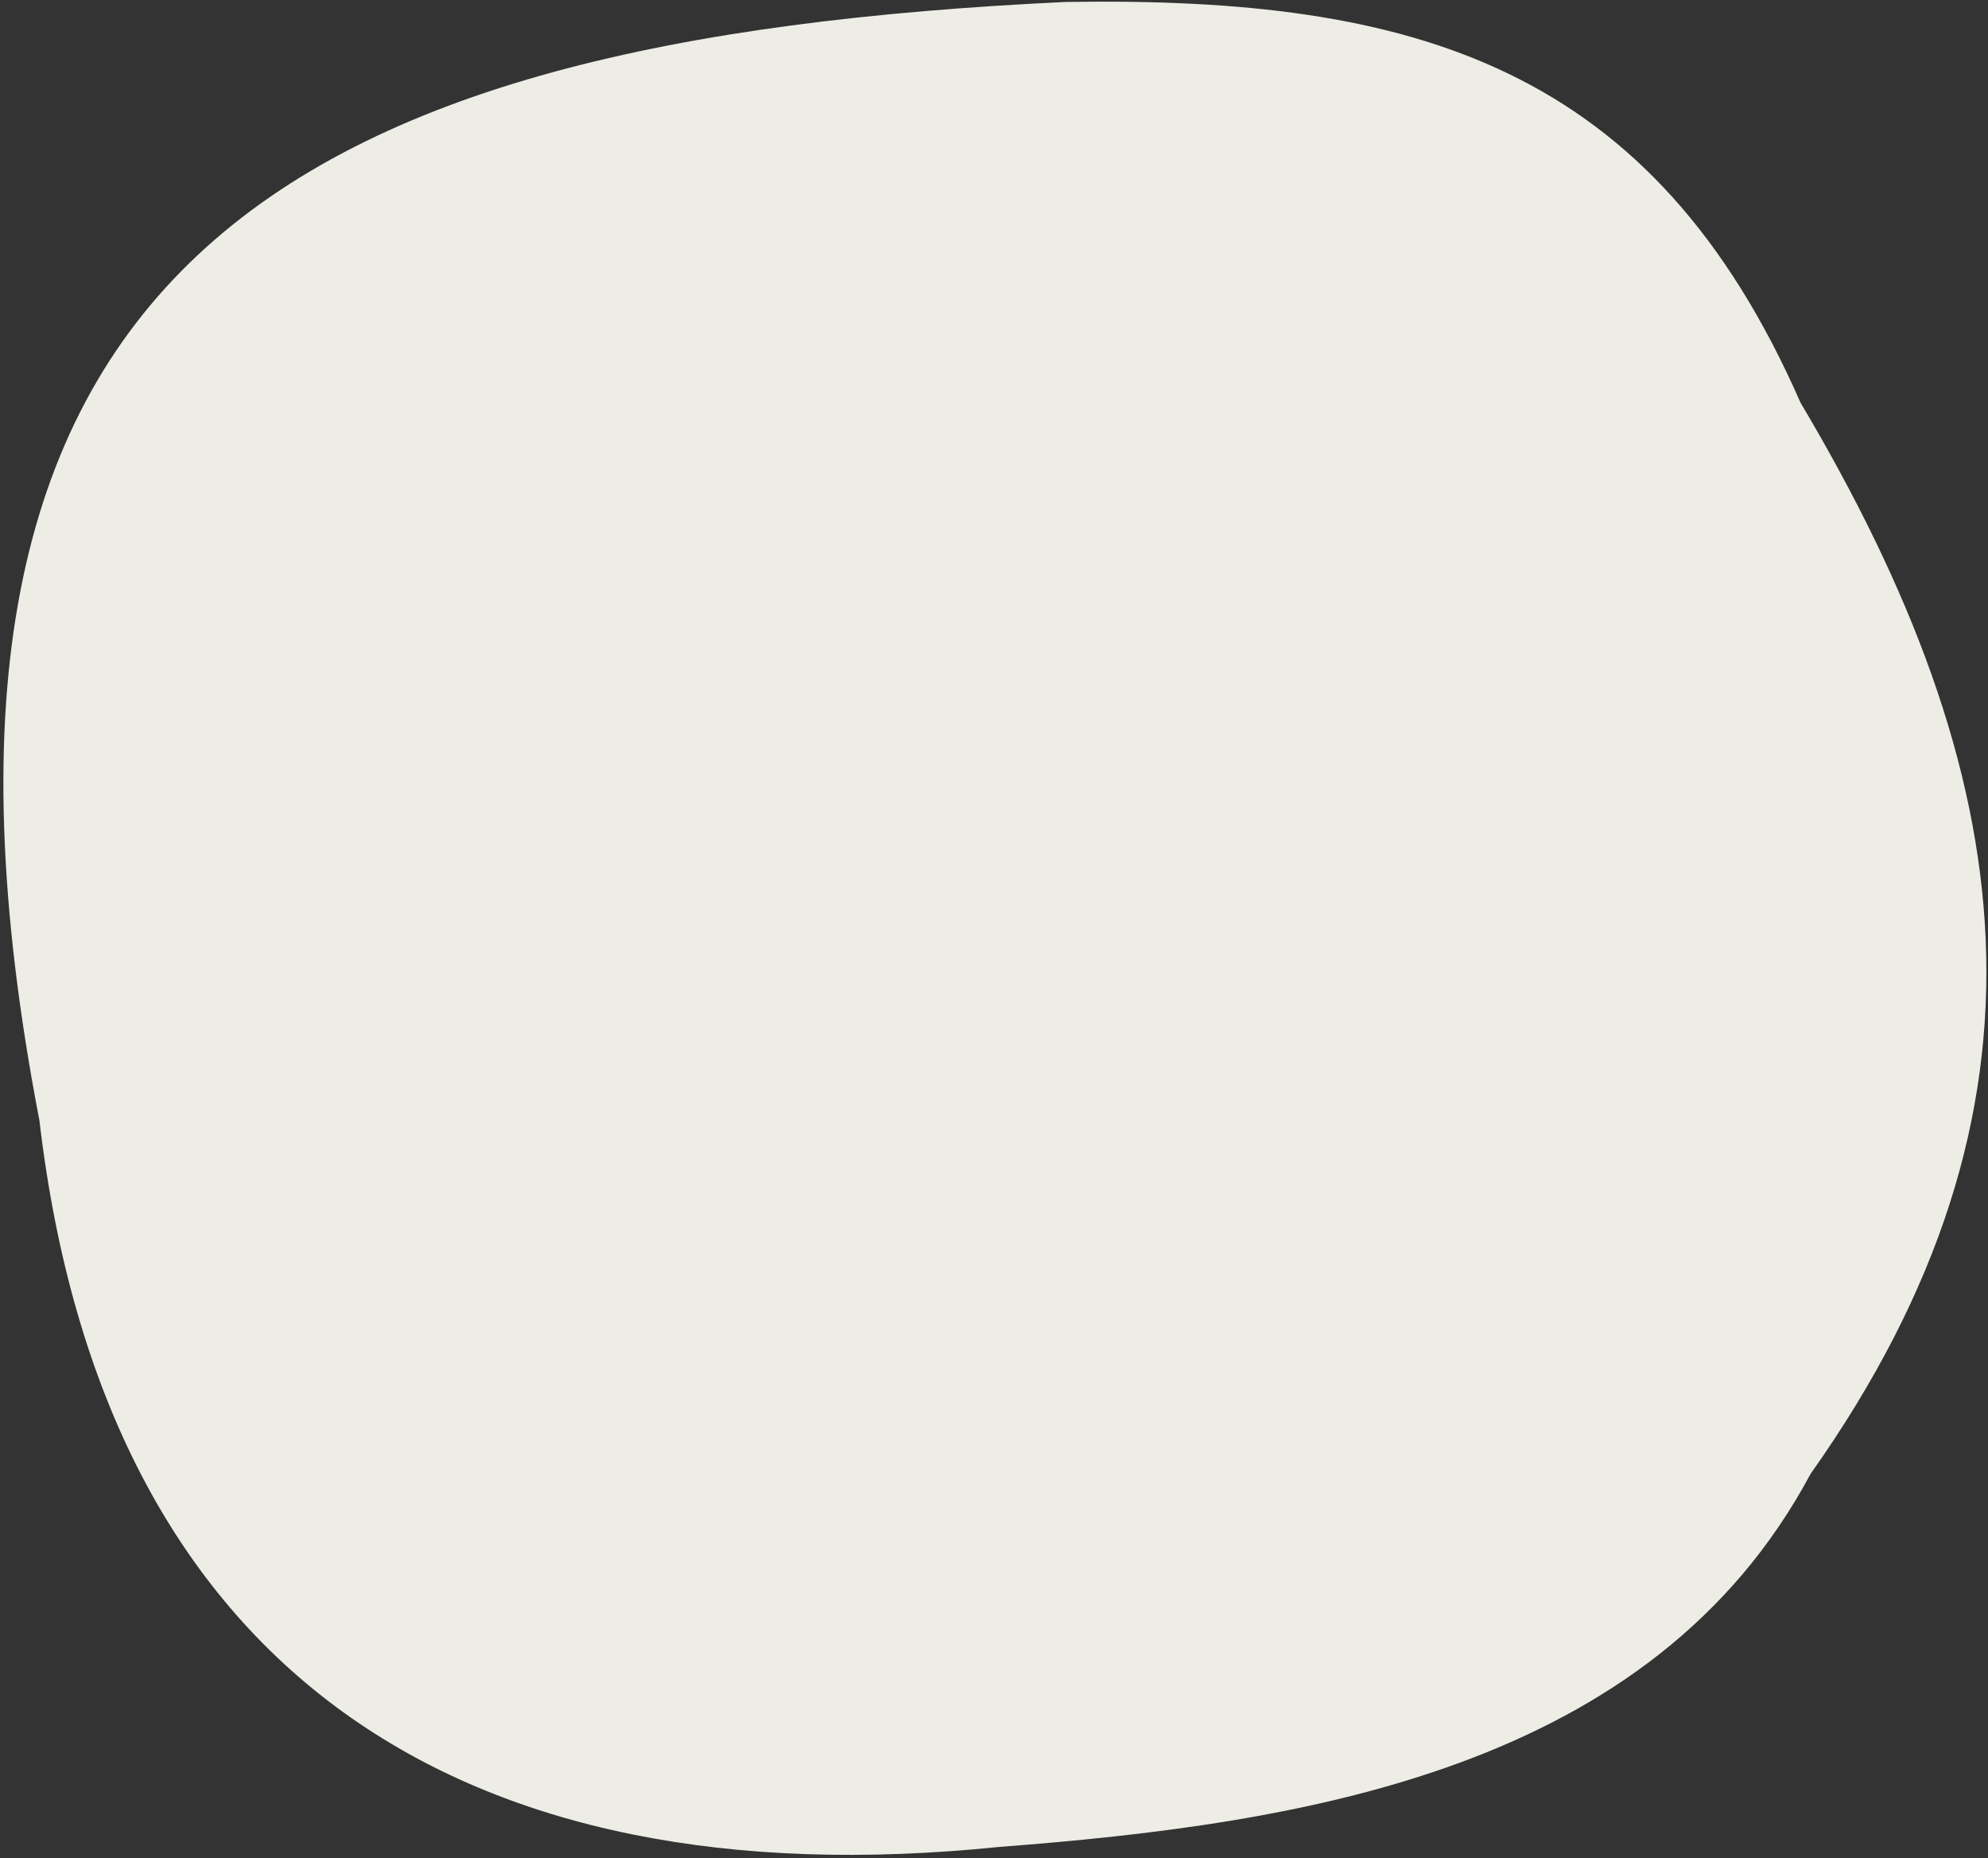 <svg width="397" height="371" viewBox="0 0 397 371" fill="none" xmlns="http://www.w3.org/2000/svg">
<rect x="0" y="0" width="397" height="371" fill="#333333" stroke="none"/>
<path d="M213.227 0.387C282.479 -0.667 330.024 13.05 359.567 80.412C403.567 154.419 413.494 220.94 361.565 294.266C329.944 353.408 260.239 364.123 199.448 368.754C92.578 379.669 20.848 334.259 7.869 223.689C-24.952 53.51 56.48 7.673 213.213 0.373L213.227 0.387Z" fill="#EDEDE6"/>
</svg>
